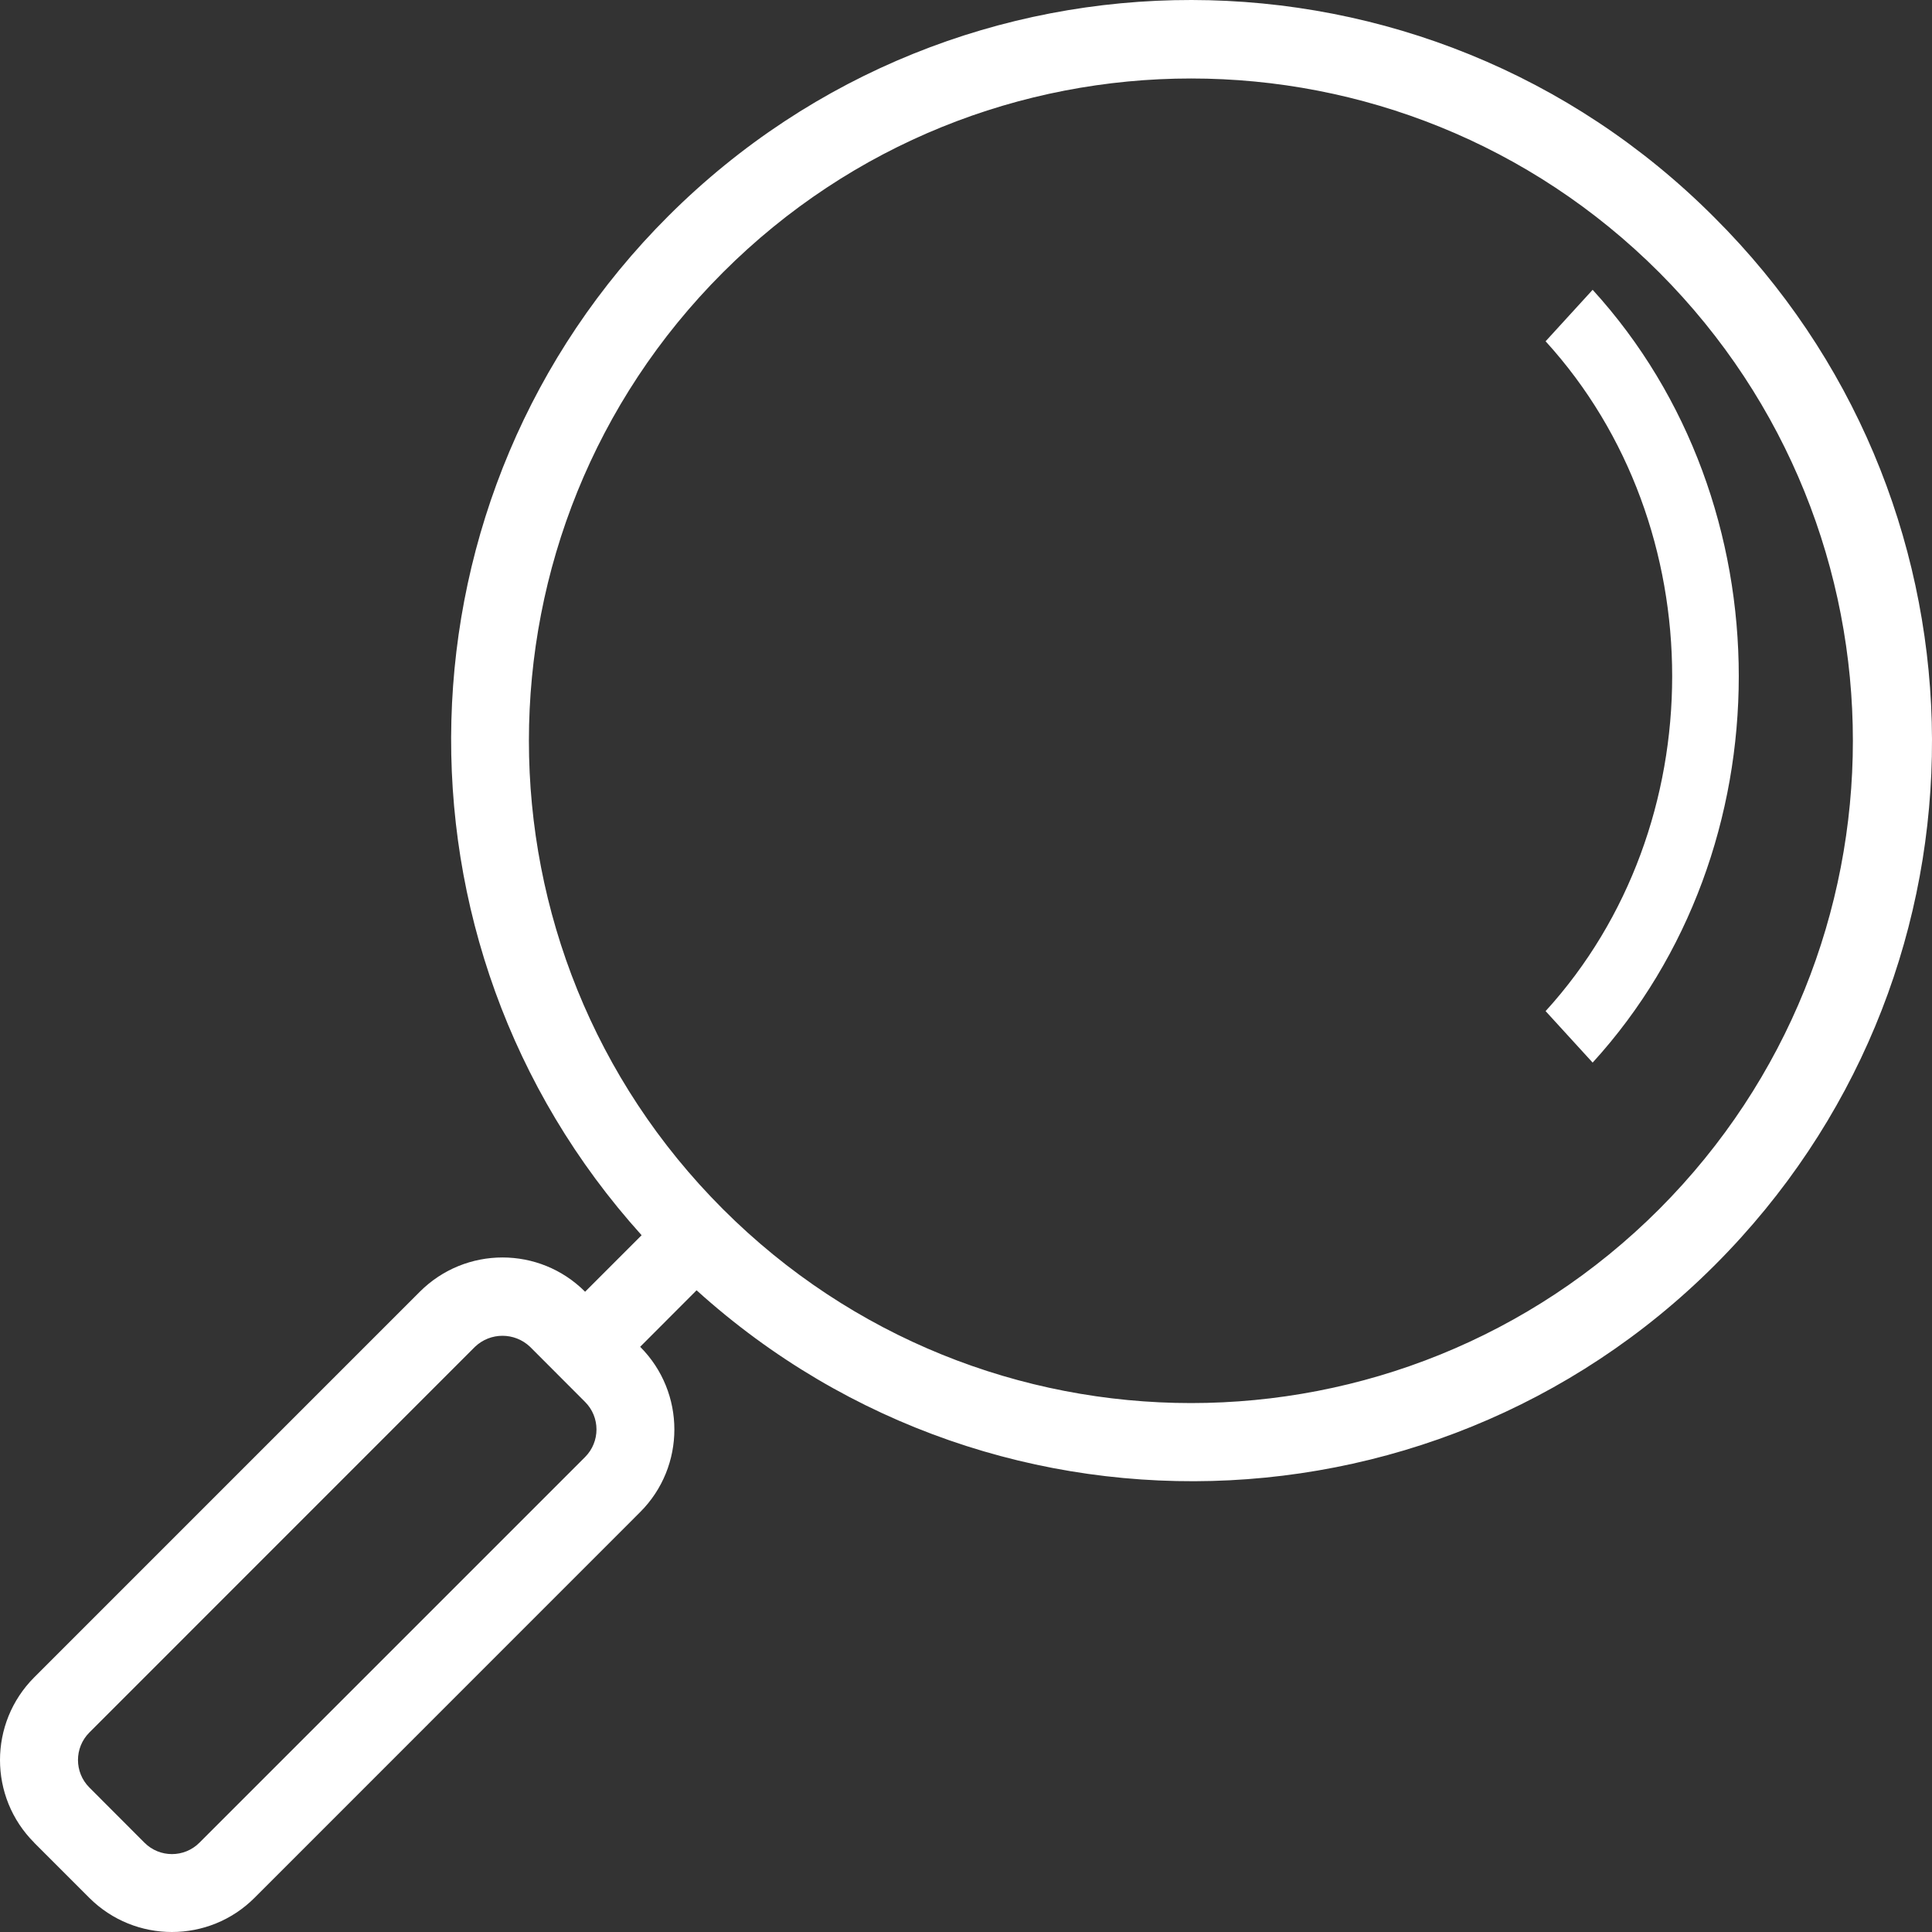 <?xml version="1.0" encoding="UTF-8"?>
<svg width="20px" height="20px" viewBox="0 0 20 20" version="1.1" xmlns="http://www.w3.org/2000/svg" xmlns:xlink="http://www.w3.org/1999/xlink">
    <rect x="0" y="0" width="20" height="20" fill="#333333" stroke="none"/>
    <title>search</title>
    <g id="Page-1" stroke="none" stroke-width="1" fill="none" fill-rule="evenodd">
        <g id="Avec-remplissage" transform="translate(-752, -1213)" fill="#FFFFFF" fill-rule="nonzero">
            <g id="search" transform="translate(752, 1213)">
                <path d="M17.746,2.25 C14.761,-0.744 9.913,-0.751 6.92,2.235 C4.031,5.117 3.909,9.758 6.642,12.787 L6.057,13.372 C5.585,12.899 4.819,12.899 4.346,13.372 C4.346,13.372 4.346,13.372 4.346,13.372 L0.354,17.364 C-0.118,17.837 -0.118,18.603 0.354,19.075 C0.354,19.075 0.354,19.075 0.354,19.076 L0.924,19.646 C1.397,20.118 2.163,20.118 2.635,19.646 L6.627,15.653 C7.099,15.181 7.099,14.415 6.627,13.942 C6.627,13.942 6.627,13.942 6.627,13.942 L7.211,13.357 C10.348,16.193 15.189,15.948 18.024,12.81 C20.763,9.78 20.64,5.133 17.746,2.25 Z M6.057,15.083 L2.065,19.075 C1.908,19.233 1.652,19.233 1.495,19.075 L0.925,18.504 C0.768,18.347 0.768,18.092 0.925,17.935 L4.917,13.942 C5.076,13.79 5.327,13.79 5.487,13.942 L6.057,14.513 C6.214,14.67 6.214,14.925 6.057,15.083 Z M17.177,12.516 C14.5,15.194 10.16,15.194 7.483,12.516 C4.806,9.839 4.806,5.498 7.483,2.821 C10.16,0.143 14.5,0.143 17.177,2.821 C19.849,5.5 19.849,9.837 17.177,12.516 Z" id="Shape"></path>
                <path d="M16.487,3 L16.487,3 L16,3.533 C17.747,5.449 17.747,8.551 16,10.467 L16.487,11 C18.504,8.79 18.504,5.21 16.487,3 Z" id="Path"></path>
            </g>
        </g>
    </g>
</svg>